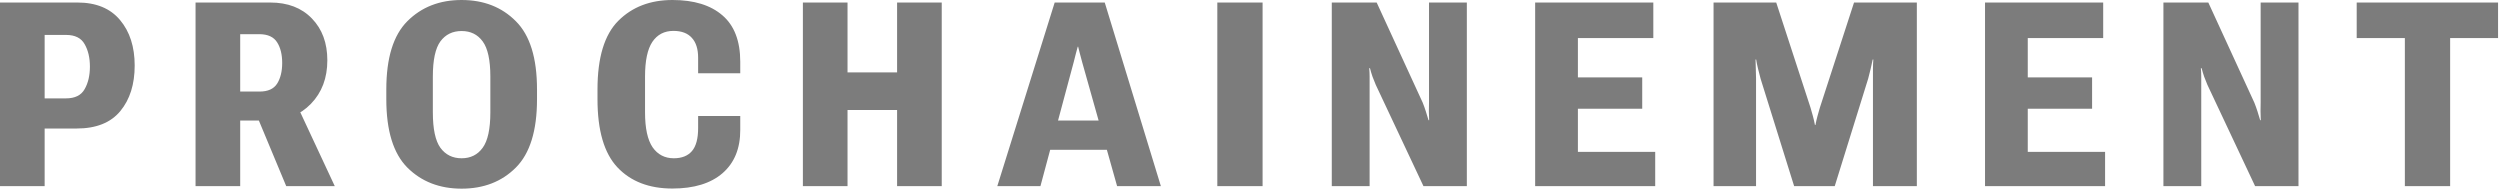 <svg width="1239" height="94" viewBox="0 0 1239 94" fill="none" xmlns="http://www.w3.org/2000/svg">
<path d="M0 92.25V1.25H38.375C47.625 1.25 54.667 4.146 59.5 9.938C64.333 15.688 66.75 23.208 66.75 32.5C66.75 41.792 64.375 49.312 59.625 55.062C54.875 60.812 47.667 63.688 38 63.688H22.125V92.25H0ZM22.125 48.75H32.75C37.167 48.75 40.229 47.229 41.938 44.188C43.688 41.146 44.562 37.417 44.562 33C44.562 28.625 43.688 24.917 41.938 21.875C40.229 18.833 37.167 17.312 32.75 17.312H22.125V48.75ZM96.915 92.25V1.25H133.915C142.623 1.25 149.519 3.896 154.603 9.188C159.686 14.438 162.228 21.333 162.228 29.875C162.228 38.667 159.519 45.854 154.103 51.438C148.728 56.979 141.915 59.75 133.665 59.75H119.04V92.25H96.915ZM119.04 45.375H128.665C132.79 45.375 135.686 44.062 137.353 41.438C139.019 38.771 139.853 35.354 139.853 31.188C139.853 27.021 139.019 23.625 137.353 21C135.686 18.333 132.79 16.979 128.665 16.938H119.04V45.375ZM141.853 92.25L125.353 52.688L144.79 47L165.915 92.25H141.853ZM191.455 49.188V44.312C191.455 28.729 194.934 17.458 201.893 10.5C208.893 3.5 217.851 0 228.768 0C239.726 0 248.684 3.5 255.643 10.5C262.643 17.458 266.143 28.729 266.143 44.312V49.188C266.143 64.771 262.643 76.062 255.643 83.062C248.684 90.021 239.726 93.5 228.768 93.5C217.851 93.5 208.893 90.021 201.893 83.062C194.934 76.062 191.455 64.771 191.455 49.188ZM214.518 55.688C214.518 63.938 215.768 69.792 218.268 73.25C220.809 76.708 224.309 78.438 228.768 78.438C233.226 78.438 236.705 76.708 239.205 73.25C241.747 69.792 243.018 63.938 243.018 55.688V37.938C243.018 29.729 241.747 23.917 239.205 20.5C236.705 17.083 233.226 15.375 228.768 15.375C224.309 15.375 220.809 17.083 218.268 20.5C215.768 23.917 214.518 29.729 214.518 37.938V55.688ZM296.12 49.188V44.312C296.12 28.521 299.557 17.188 306.432 10.312C313.307 3.438 322.266 0 333.307 0C343.932 0 352.182 2.542 358.057 7.625C363.932 12.667 366.87 20.333 366.87 30.625V36.312H345.995V28.625C345.995 24.292 344.953 21 342.87 18.75C340.828 16.458 337.787 15.312 333.745 15.312C329.245 15.312 325.766 17.125 323.307 20.75C320.891 24.375 319.682 30.083 319.682 37.875V55.688C319.682 63.562 320.932 69.333 323.432 73C325.974 76.625 329.474 78.438 333.932 78.438C337.891 78.438 340.891 77.25 342.932 74.875C344.974 72.5 345.995 68.688 345.995 63.438V57.5H366.87V64.312C366.912 73.521 363.995 80.688 358.12 85.812C352.245 90.896 343.953 93.438 333.245 93.438C321.703 93.438 312.62 89.938 305.995 82.938C299.412 75.938 296.12 64.688 296.12 49.188ZM397.91 92.25V1.25H420.035V35.875H444.598V1.25H466.723V92.25H444.598V54.5H420.035V92.25H397.91ZM494.263 92.25L522.7 1.25H547.513L575.325 92.25H553.638L536.325 30.812C535.867 29.104 535.471 27.625 535.138 26.375C534.846 25.083 534.575 24 534.325 23.125H534.138C533.888 24 533.596 25.062 533.263 26.312C532.929 27.562 532.554 29.042 532.138 30.75L515.638 92.25H494.263ZM510.575 74.25L513.45 59.75H555.45L558.638 74.25H510.575ZM603.302 92.25V1.25H625.74V92.25H603.302ZM660.03 92.25V1.25H682.28L705.093 50.875C705.634 52.208 706.155 53.667 706.655 55.25C707.155 56.792 707.593 58.229 707.968 59.562H708.28C708.197 58.146 708.155 56.667 708.155 55.125C708.197 53.583 708.218 52.104 708.218 50.688V1.25H726.968V92.25H705.468L681.843 42.062C681.301 40.812 680.759 39.458 680.218 38C679.718 36.542 679.301 35.146 678.968 33.812H678.593C678.718 35.229 678.78 36.604 678.78 37.938C678.78 39.229 678.78 40.604 678.78 42.062V92.25H660.03ZM760.82 92.25V1.25H819.383V18.875H782.008V38.375H813.883V53.875H782.008V75.25H820.32V92.25H760.82ZM849.235 92.25V1.25H880.297L897.297 53.375C897.714 54.792 898.11 56.188 898.485 57.562C898.86 58.938 899.193 60.396 899.485 61.938H899.735C900.027 60.396 900.36 58.938 900.735 57.562C901.11 56.188 901.506 54.792 901.922 53.375L918.86 1.25H949.985V92.25H928.235V39C928.235 37.583 928.235 36 928.235 34.25C928.235 32.5 928.297 30.917 928.422 29.5H928.11C927.818 31 927.464 32.604 927.047 34.312C926.631 35.979 926.235 37.542 925.86 39L909.297 92.25H889.172L872.547 39C872.131 37.542 871.693 35.833 871.235 33.875C870.777 31.917 870.485 30.458 870.36 29.5H870.047C870.089 30.458 870.131 31.938 870.172 33.938C870.256 35.896 870.297 37.583 870.297 39V92.25H849.235ZM983.775 92.25V1.25H1042.34V18.875H1004.96V38.375H1036.84V53.875H1004.96V75.25H1043.28V92.25H983.775ZM1072.19 92.25V1.25H1094.44L1117.25 50.875C1117.79 52.208 1118.32 53.667 1118.82 55.25C1119.32 56.792 1119.75 58.229 1120.13 59.562H1120.44C1120.36 58.146 1120.32 56.667 1120.32 55.125C1120.36 53.583 1120.38 52.104 1120.38 50.688V1.25H1139.13V92.25H1117.63L1094 42.062C1093.46 40.812 1092.92 39.458 1092.38 38C1091.88 36.542 1091.46 35.146 1091.13 33.812H1090.75C1090.88 35.229 1090.94 36.604 1090.94 37.938C1090.94 39.229 1090.94 40.604 1090.94 42.062V92.25H1072.19ZM1167.98 18.875V1.25H1238.04V18.875H1214.29V92.25H1191.85V18.875H1167.98Z" fill="#7c7c7cff"/>
</svg>
